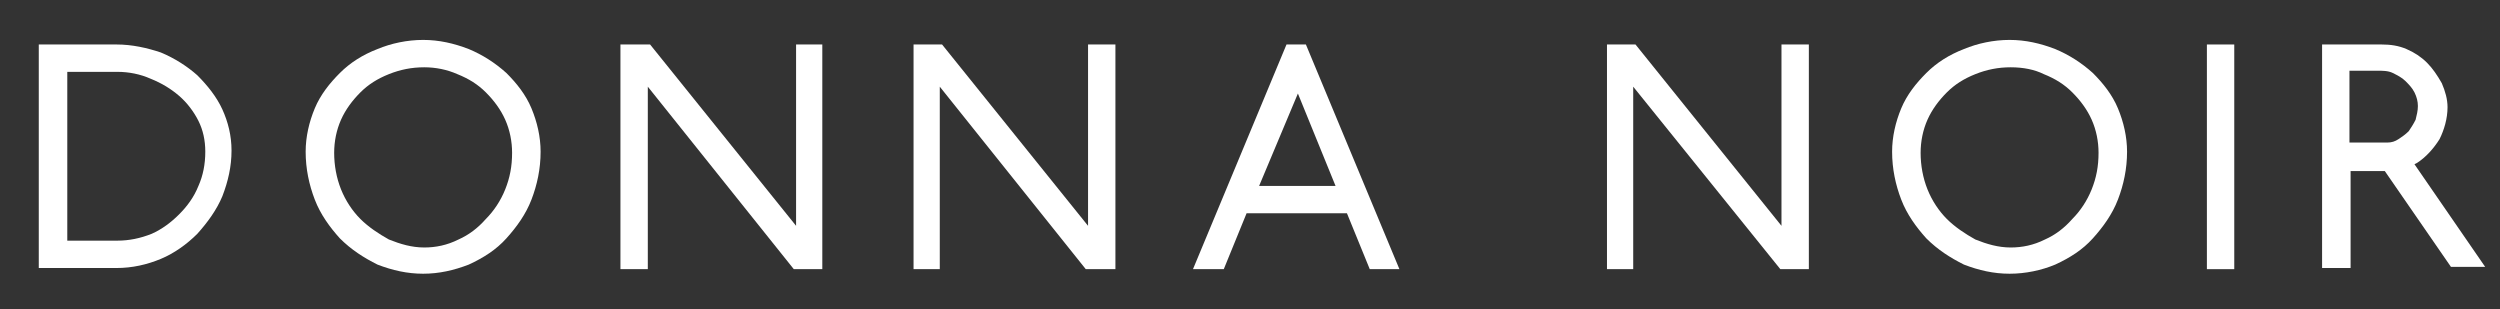 <?xml version="1.0" encoding="utf-8"?>
<!-- Generator: Adobe Illustrator 26.2.1, SVG Export Plug-In . SVG Version: 6.00 Build 0)  -->
<svg version="1.1" id="Layer_1" xmlns="http://www.w3.org/2000/svg" xmlns:xlink="http://www.w3.org/1999/xlink" x="0px" y="0px"
	 viewBox="0 0 219.2 27.1" style="enable-background:new 0 0 219.2 27.1;" xml:space="preserve">
<rect x="0" y="0" width="219.2" height="27.1" fill="#333333" stroke="none"/>
<style type="text/css">
	.st0{fill:#FFFFFF;}
</style>
<g>
	<g>
		<path class="st0" d="M3.4,23.6V3.9h6.8c1.4,0,2.7,0.3,3.9,0.7c1.2,0.5,2.3,1.2,3.2,2c0.9,0.9,1.7,1.9,2.2,3
			c0.5,1.1,0.8,2.3,0.8,3.6c0,1.4-0.3,2.7-0.8,4c-0.5,1.2-1.3,2.3-2.2,3.3c-0.9,0.9-2,1.7-3.2,2.2c-1.2,0.5-2.5,0.8-3.9,0.8H3.4z
			 M5.9,21.1h4.4c1,0,2-0.2,3-0.6c0.9-0.4,1.7-1,2.4-1.7c0.7-0.7,1.3-1.5,1.7-2.5c0.4-0.9,0.6-1.9,0.6-3c0-1-0.2-1.9-0.6-2.7
			c-0.4-0.8-1-1.6-1.7-2.2c-0.7-0.6-1.5-1.1-2.5-1.5c-0.9-0.4-1.9-0.6-2.9-0.6H5.9V21.1z"/>
		<path class="st0" d="M37.1,24c-1.4,0-2.7-0.3-4-0.8c-1.2-0.6-2.3-1.3-3.3-2.3c-0.9-1-1.7-2.1-2.2-3.4c-0.5-1.3-0.8-2.7-0.8-4.2
			c0-1.3,0.3-2.6,0.8-3.8c0.5-1.2,1.3-2.2,2.2-3.1c0.9-0.9,2-1.6,3.3-2.1c1.2-0.5,2.6-0.8,4-0.8c1.4,0,2.7,0.3,4,0.8
			c1.2,0.5,2.3,1.2,3.3,2.1c0.9,0.9,1.7,1.9,2.2,3.1c0.5,1.2,0.8,2.5,0.8,3.8c0,1.5-0.3,2.9-0.8,4.2c-0.5,1.3-1.3,2.4-2.2,3.4
			c-0.9,1-2,1.7-3.3,2.3C39.8,23.7,38.5,24,37.1,24 M37.2,5.9c-1.1,0-2.1,0.2-3.1,0.6c-1,0.4-1.8,0.9-2.5,1.6
			c-0.7,0.7-1.3,1.5-1.7,2.4c-0.4,0.9-0.6,1.9-0.6,2.9c0,1.1,0.2,2.2,0.6,3.2c0.4,1,1,1.9,1.7,2.6c0.7,0.7,1.6,1.3,2.5,1.8
			c1,0.4,2,0.7,3.1,0.7c1,0,2-0.2,3-0.7c0.9-0.4,1.7-1,2.4-1.8c0.7-0.7,1.3-1.6,1.7-2.6c0.4-1,0.6-2,0.6-3.2c0-1-0.2-2-0.6-2.9
			c-0.4-0.9-1-1.7-1.7-2.4c-0.7-0.7-1.5-1.2-2.5-1.6C39.2,6.1,38.2,5.9,37.2,5.9"/>
		<polygon class="st0" points="69.6,23.6 56.8,7.6 56.8,23.6 54.4,23.6 54.4,3.9 57,3.9 69.8,19.8 69.8,3.9 72.1,3.9 72.1,23.6 		
			"/>
		<polygon class="st0" points="95.2,23.6 82.4,7.6 82.4,23.6 80.1,23.6 80.1,3.9 82.6,3.9 95.4,19.8 95.4,3.9 97.8,3.9 97.8,23.6 		
			"/>
		<path class="st0" d="M120.1,23.6l-2-4.9h-8.8l-2,4.9h-2.7l8.2-19.7h1.7l8.2,19.7H120.1z M110.4,16.3h6.7l-3.3-8.1L110.4,16.3z"/>
		<polygon class="st0" points="156.1,23.6 143.2,7.6 143.2,23.6 140.9,23.6 140.9,3.9 143.4,3.9 156.2,19.8 156.2,3.9 158.6,3.9 
			158.6,23.6 		"/>
		<path class="st0" d="M176.2,24c-1.4,0-2.7-0.3-4-0.8c-1.2-0.6-2.3-1.3-3.3-2.3c-0.9-1-1.7-2.1-2.2-3.4c-0.5-1.3-0.8-2.7-0.8-4.2
			c0-1.3,0.3-2.6,0.8-3.8c0.5-1.2,1.3-2.2,2.2-3.1c0.9-0.9,2-1.6,3.3-2.1c1.2-0.5,2.6-0.8,4-0.8c1.4,0,2.7,0.3,4,0.8
			c1.2,0.5,2.3,1.2,3.3,2.1c0.9,0.9,1.7,1.9,2.2,3.1c0.5,1.2,0.8,2.5,0.8,3.8c0,1.5-0.3,2.9-0.8,4.2c-0.5,1.3-1.3,2.4-2.2,3.4
			c-0.9,1-2,1.7-3.3,2.3C179,23.7,177.6,24,176.2,24 M176.3,5.9c-1.1,0-2.1,0.2-3.1,0.6c-1,0.4-1.8,0.9-2.5,1.6
			c-0.7,0.7-1.3,1.5-1.7,2.4c-0.4,0.9-0.6,1.9-0.6,2.9c0,1.1,0.2,2.2,0.6,3.2c0.4,1,1,1.9,1.7,2.6c0.7,0.7,1.6,1.3,2.5,1.8
			c1,0.4,2,0.7,3.1,0.7c1,0,2-0.2,3-0.7c0.9-0.4,1.7-1,2.4-1.8c0.7-0.7,1.3-1.6,1.7-2.6c0.4-1,0.6-2,0.6-3.2c0-1-0.2-2-0.6-2.9
			c-0.4-0.9-1-1.7-1.7-2.4c-0.7-0.7-1.5-1.2-2.5-1.6C178.4,6.1,177.4,5.9,176.3,5.9"/>
		<rect x="193.5" y="3.9" class="st0" width="2.4" height="19.7"/>
		<path class="st0" d="M203.6,23.6V3.9h5.2c0.8,0,1.5,0.1,2.2,0.4c0.7,0.3,1.3,0.7,1.8,1.2c0.5,0.5,0.9,1.1,1.3,1.8
			c0.3,0.7,0.5,1.4,0.5,2.1c0,1-0.3,2-0.7,2.8c-0.5,0.8-1.2,1.6-2,2.1l-0.2,0.1l6.2,9h-3l-5.8-8.4h-3v8.5H203.6z M206,12.5h3.3
			c0.4,0,0.7-0.1,1-0.3c0.3-0.2,0.6-0.4,0.9-0.7c0.2-0.3,0.4-0.6,0.6-1c0.1-0.4,0.2-0.8,0.2-1.2c0-0.4-0.1-0.8-0.3-1.2
			c-0.2-0.4-0.5-0.7-0.8-1c-0.3-0.3-0.7-0.5-1.1-0.7c-0.4-0.2-0.9-0.2-1.4-0.2H206V12.5z"/>
	</g>
</g>
</svg>
